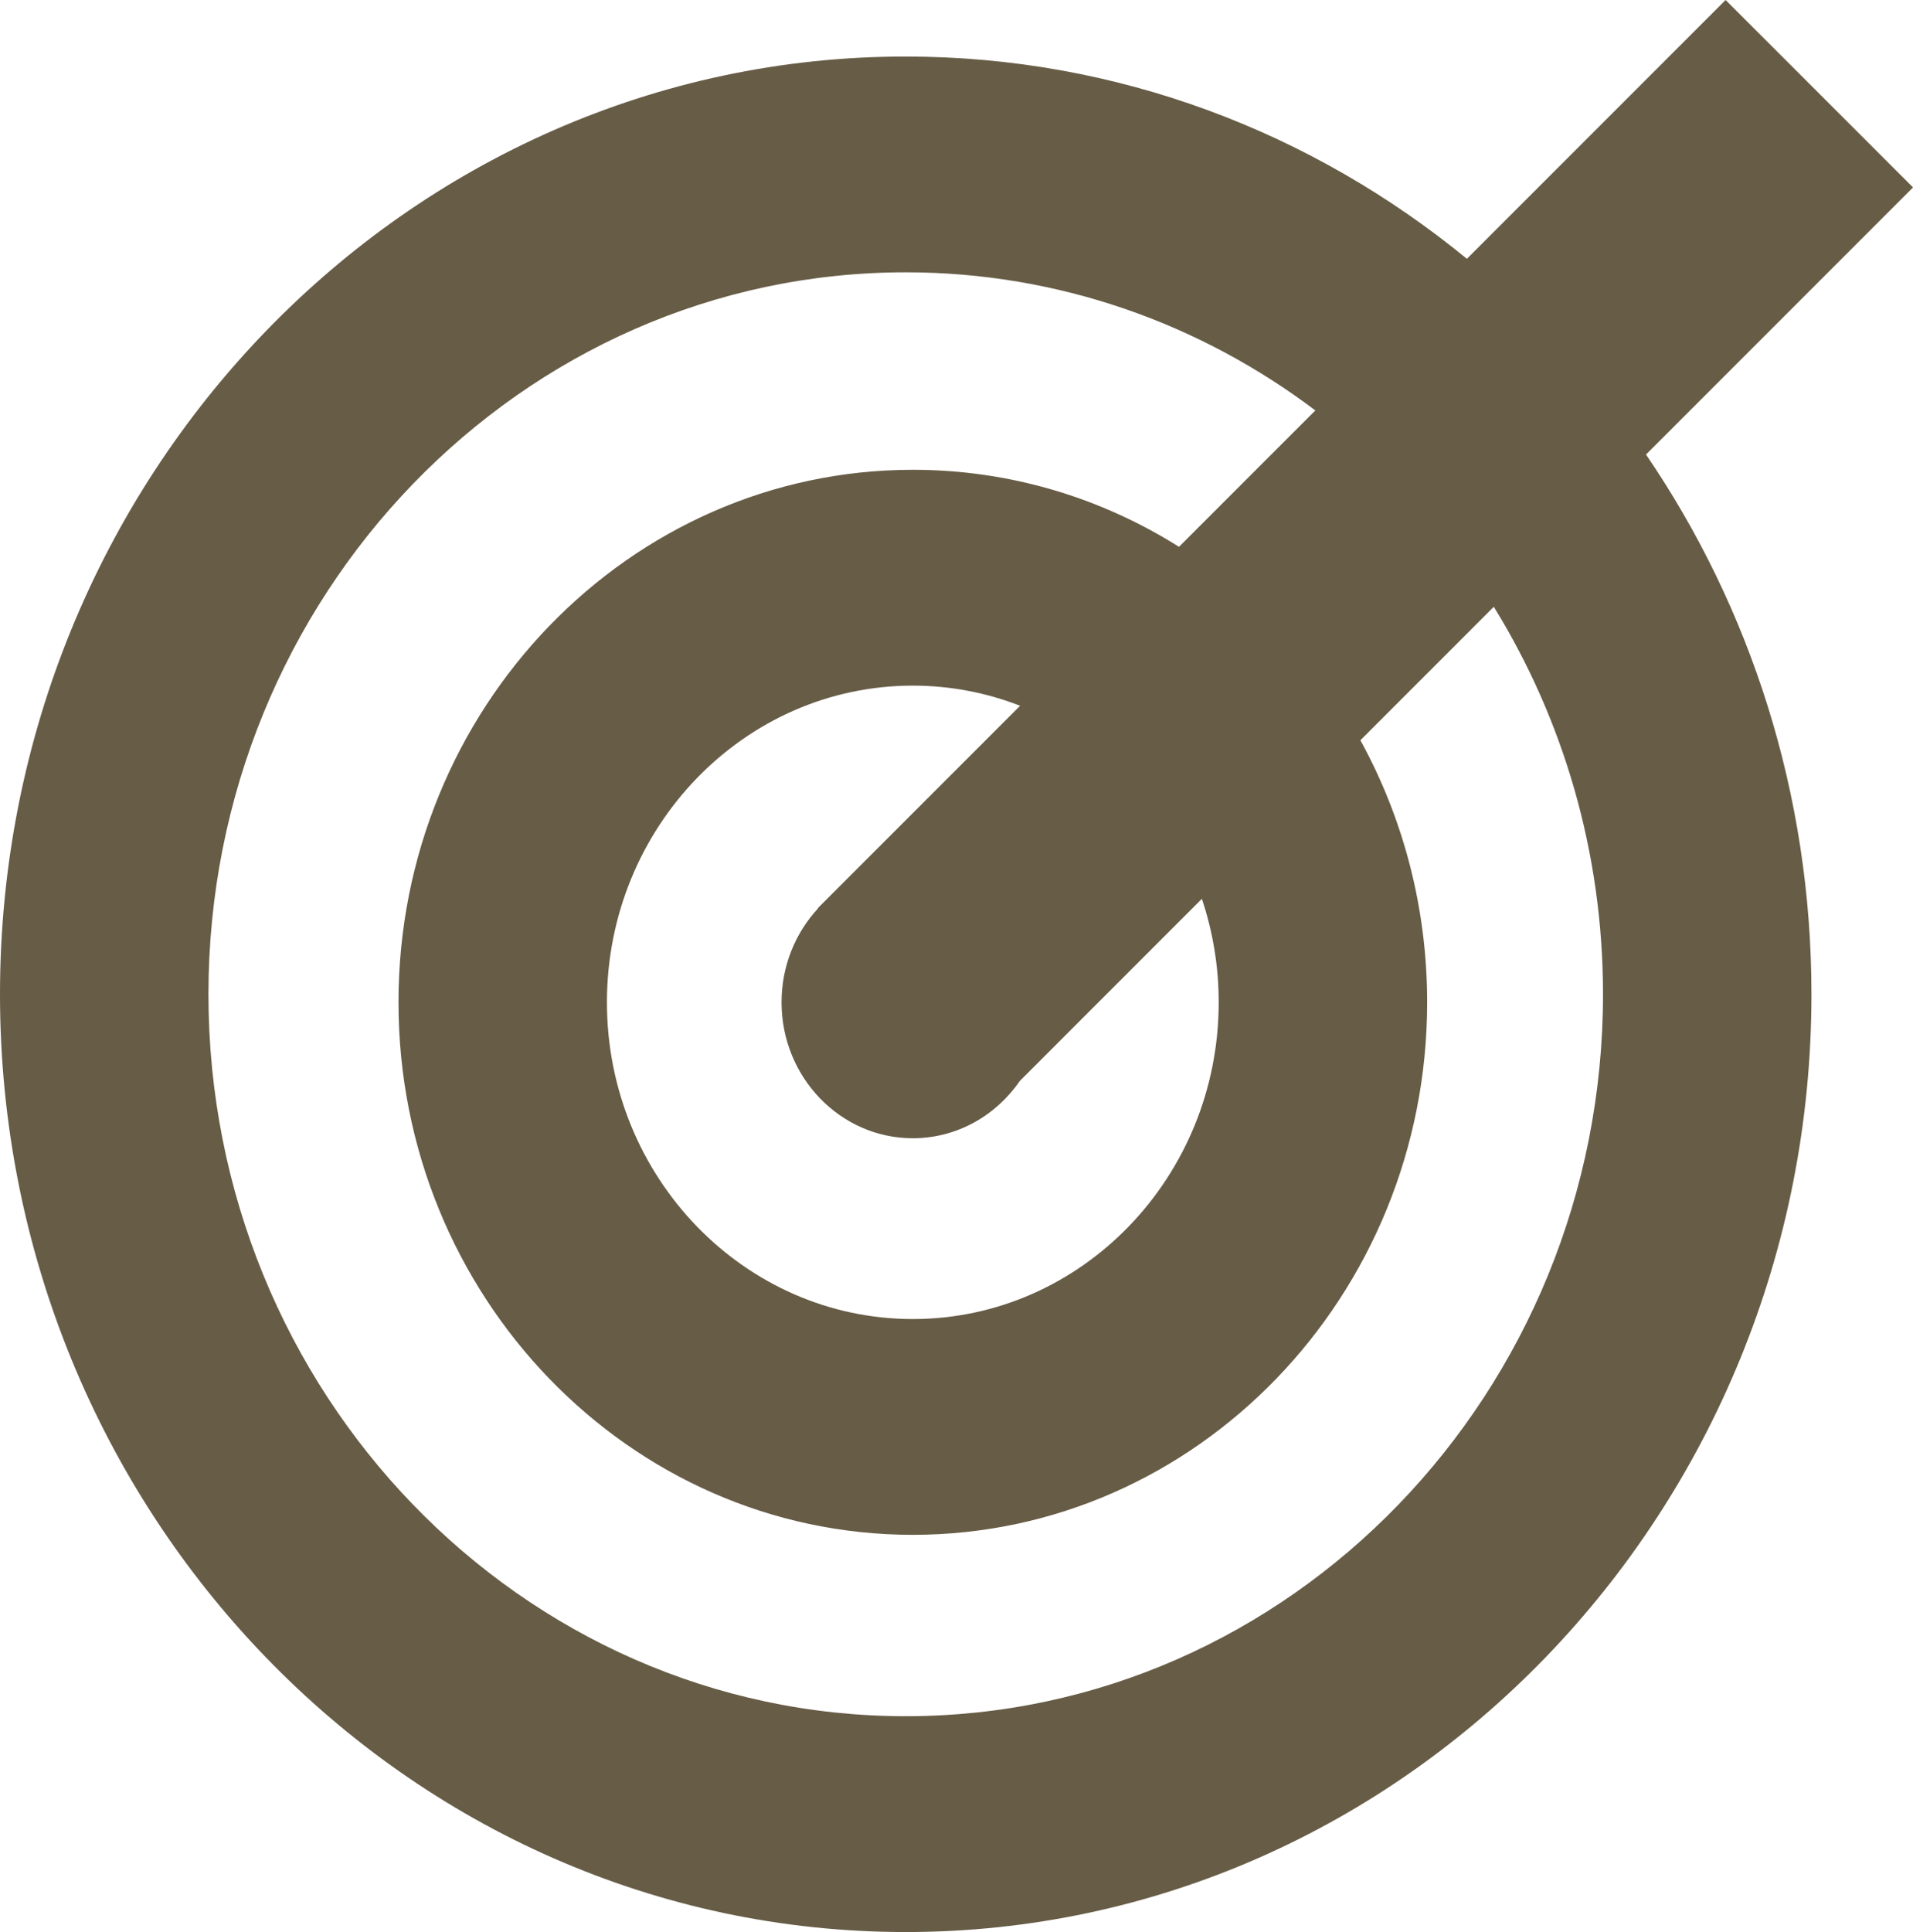 <?xml version="1.0" encoding="UTF-8"?><svg id="Laag_1" xmlns="http://www.w3.org/2000/svg" width="339.84" height="343.11" viewBox="0 0 339.84 343.11"><defs><style>.cls-1{stroke-width:0px;}</style></defs><path fill="#675C46" class="cls-1" d="m339.84,33.28L306.55,0l-45.96,45.96c-27.43-22.48-62.08-35.92-99.7-35.92C72.18,10.03,0,84.74,0,176.57s72.18,166.54,160.9,166.54,160.9-74.71,160.9-166.54c0-35.66-10.89-68.73-29.39-95.85l47.44-47.44Zm-55.07,143.29c0,70.7-55.57,128.21-123.87,128.21s-123.87-57.52-123.87-128.21S92.59,48.36,160.9,48.36c27.17,0,52.33,9.11,72.77,24.53l-24.22,24.22c-13.8-8.68-29.99-13.68-47.29-13.68-50.38,0-91.37,42.42-91.37,94.57s40.99,94.57,91.37,94.57,91.37-42.43,91.37-94.57c0-16.91-4.31-32.79-11.86-46.54l23.7-23.7c12.28,19.9,19.4,43.51,19.4,68.82Zm-68.27,1.43c0,31.01-24.38,56.25-54.34,56.25s-54.34-25.23-54.34-56.25,24.37-56.24,54.34-56.24c6.71,0,13.13,1.27,19.06,3.58l-35.92,35.92.04.04c-4.02,4.34-6.5,10.22-6.5,16.7,0,13.31,10.46,24.14,23.32,24.14,7.84,0,14.79-4.03,19.02-10.19l32.33-32.33c1.93,5.76,2.99,11.94,2.99,18.38Z"/></svg>